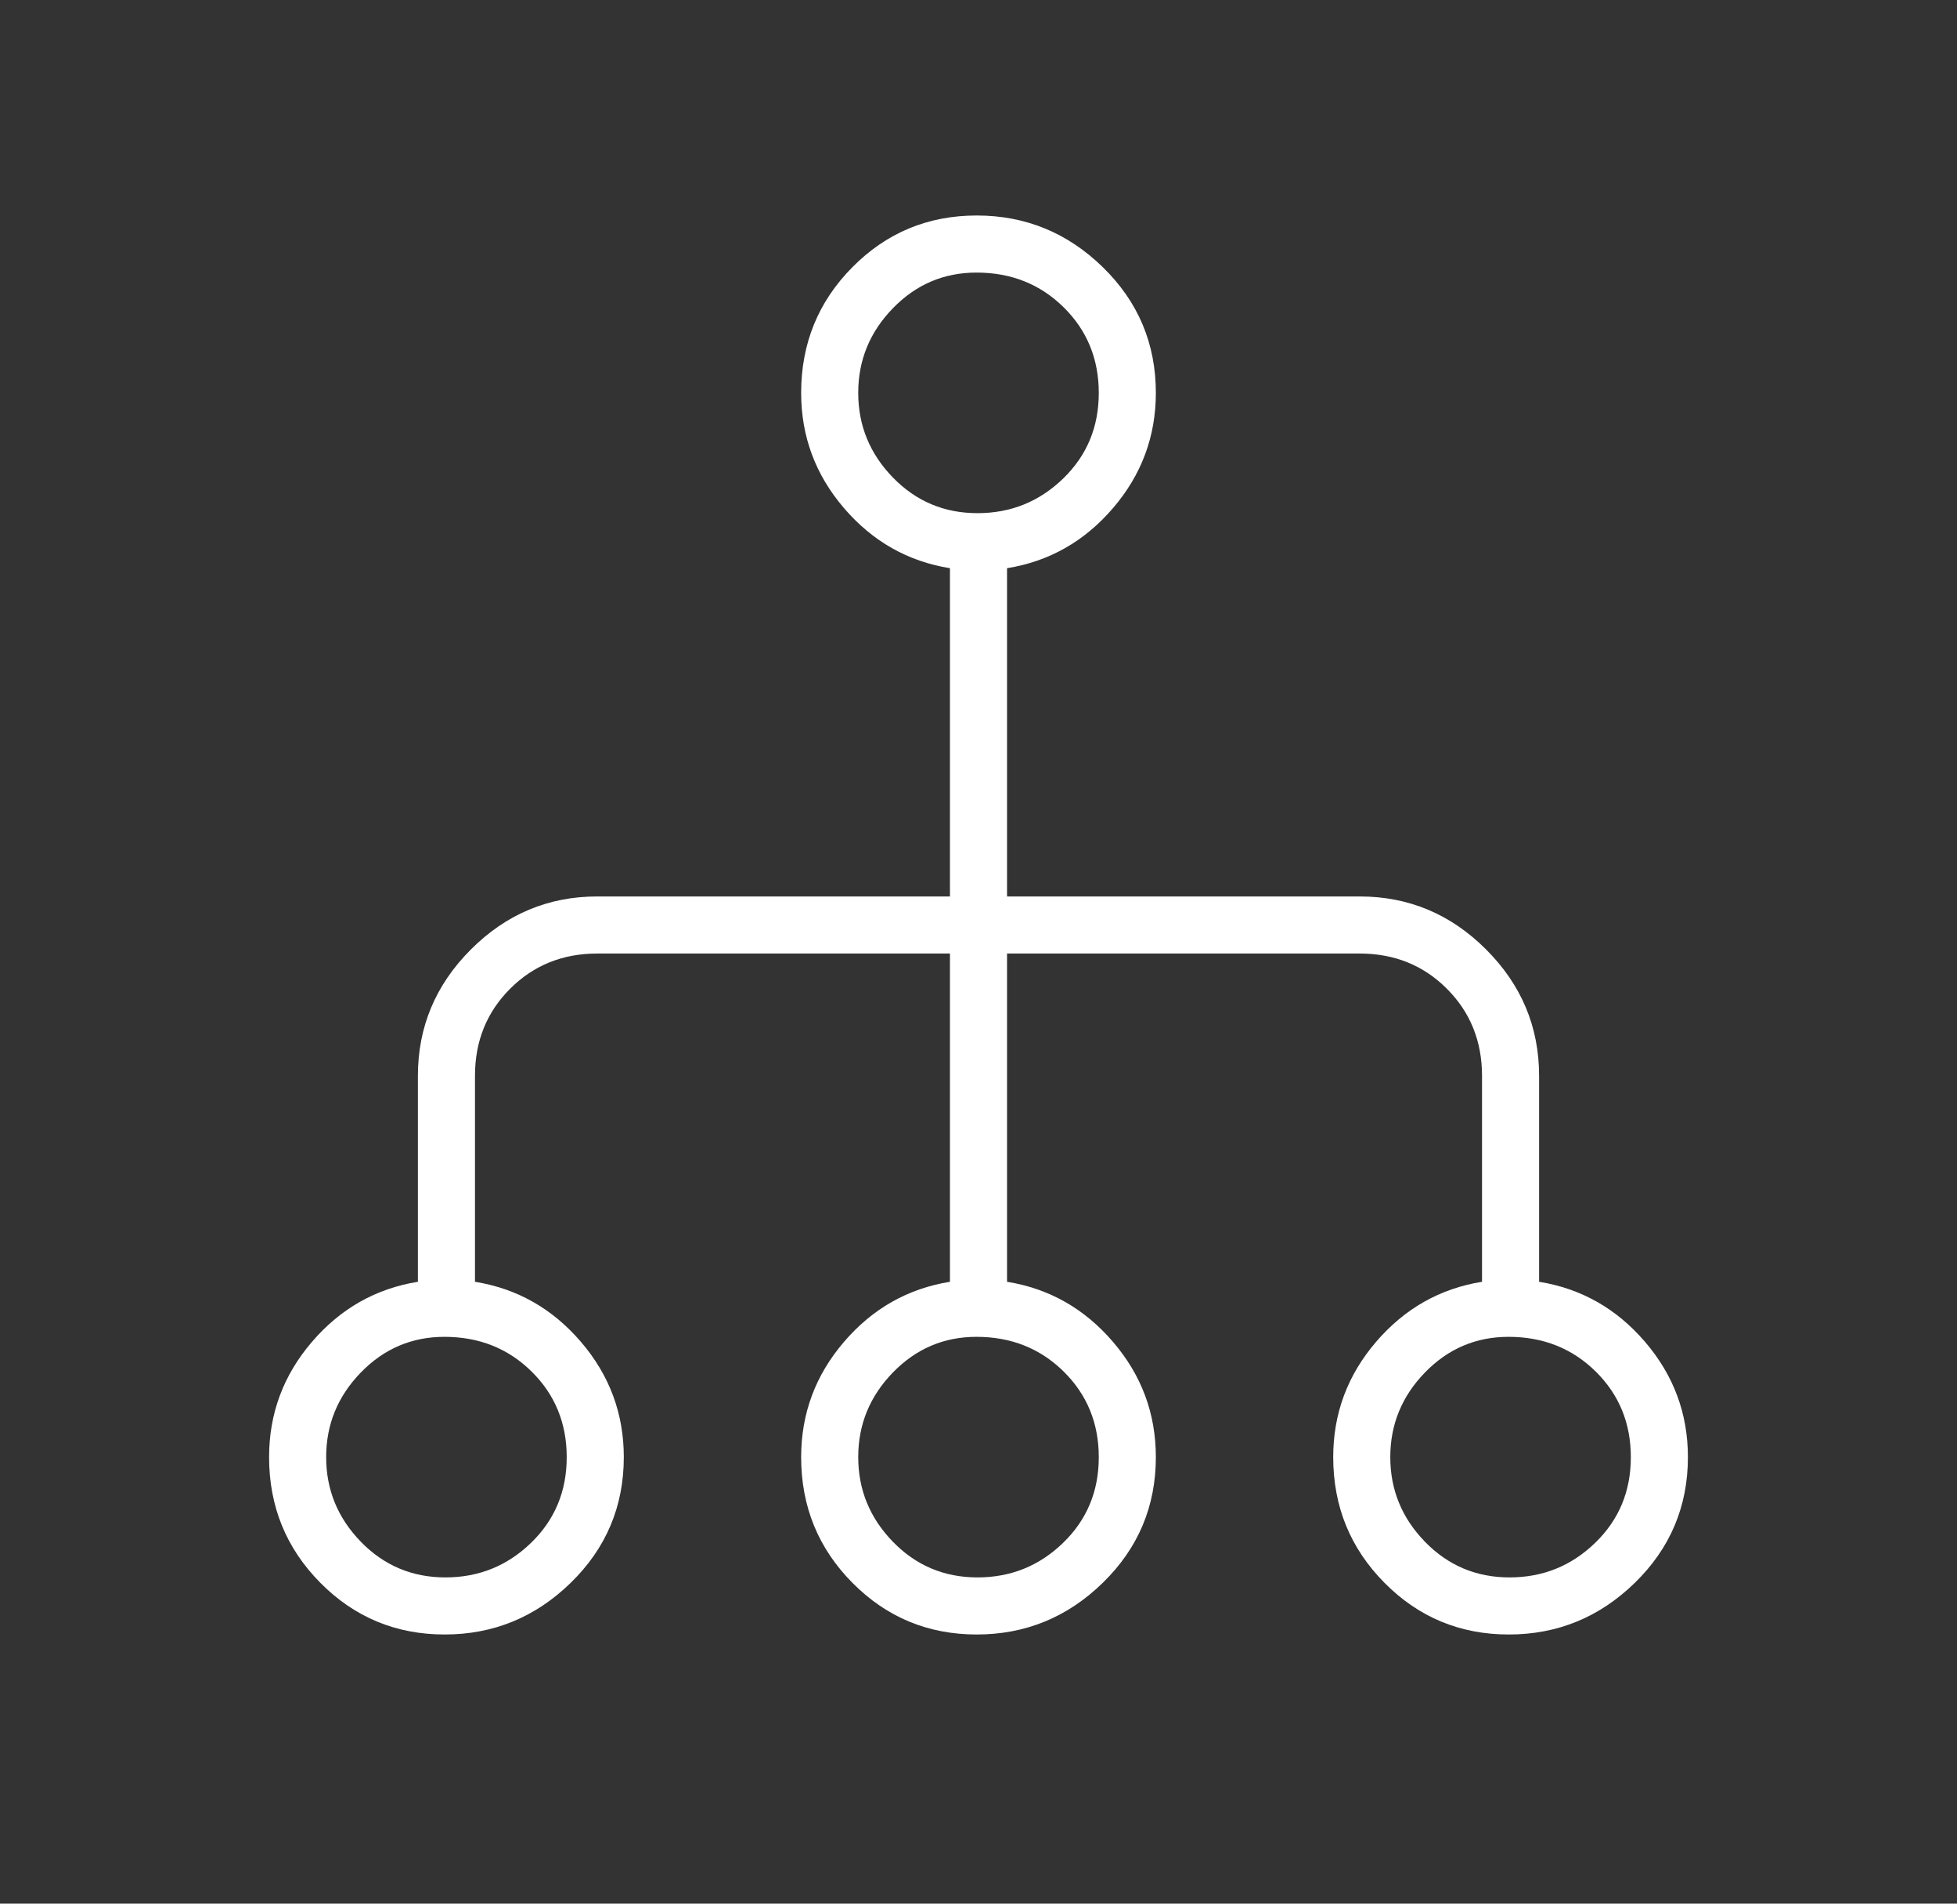 <svg width="146" height="142" viewBox="0 0 146 142" fill="none" xmlns="http://www.w3.org/2000/svg">
<rect x="0" y="0" width="146" height="142" fill="#333333" stroke="none"/>
<path d="M33.172 121.925C29.535 121.925 26.442 120.638 23.895 118.065C21.349 115.493 20.075 112.369 20.075 108.694C20.075 105.449 21.14 102.585 23.269 100.101C25.398 97.617 28.034 96.121 31.177 95.615V80.254C31.177 76.604 32.495 73.461 35.131 70.825C37.767 68.189 40.91 66.871 44.56 66.871H70.871V42.385C67.728 41.878 65.092 40.383 62.962 37.899C60.833 35.415 59.769 32.551 59.769 29.306C59.769 25.631 61.042 22.507 63.589 19.933C66.136 17.361 69.228 16.075 72.866 16.075C76.504 16.075 79.641 17.361 82.277 19.933C84.913 22.507 86.231 25.631 86.231 29.306C86.231 32.551 85.167 35.415 83.037 37.899C80.908 40.383 78.272 41.878 75.129 42.385V66.871H101.44C105.09 66.871 108.233 68.189 110.869 70.825C113.505 73.461 114.823 76.604 114.823 80.254V95.615C117.966 96.121 120.602 97.617 122.731 100.101C124.86 102.585 125.925 105.449 125.925 108.694C125.925 112.369 124.607 115.493 121.971 118.065C119.335 120.638 116.198 121.925 112.56 121.925C108.922 121.925 105.83 120.638 103.283 118.065C100.736 115.493 99.463 112.369 99.463 108.694C99.463 105.449 100.527 102.585 102.656 100.101C104.785 97.617 107.422 96.121 110.565 95.615V80.254C110.565 77.669 109.69 75.501 107.941 73.753C106.192 72.004 104.025 71.129 101.44 71.129H75.129V95.615C78.272 96.121 80.908 97.617 83.037 100.101C85.167 102.585 86.231 105.449 86.231 108.694C86.231 112.369 84.913 115.493 82.277 118.065C79.641 120.638 76.504 121.925 72.866 121.925C69.228 121.925 66.136 120.638 63.589 118.065C61.042 115.493 59.769 112.369 59.769 108.694C59.769 105.449 60.833 102.585 62.962 100.101C65.092 97.617 67.728 96.121 70.871 95.615V71.129H44.56C41.975 71.129 39.808 72.004 38.059 73.753C36.31 75.501 35.435 77.669 35.435 80.254V95.615C38.578 96.121 41.215 97.617 43.344 100.101C45.473 102.585 46.538 105.449 46.538 108.694C46.538 112.369 45.219 115.493 42.583 118.065C39.947 120.638 36.81 121.925 33.172 121.925ZM33.23 117.667C35.714 117.667 37.843 116.807 39.618 115.089C41.392 113.371 42.279 111.242 42.279 108.701C42.279 106.162 41.405 104.03 39.656 102.306C37.907 100.583 35.74 99.721 33.154 99.721C30.721 99.721 28.642 100.608 26.919 102.382C25.195 104.157 24.333 106.26 24.333 108.694C24.333 111.127 25.195 113.231 26.919 115.005C28.642 116.779 30.746 117.667 33.23 117.667ZM72.924 117.667C75.408 117.667 77.537 116.807 79.311 115.089C81.086 113.371 81.973 111.242 81.973 108.701C81.973 106.162 81.098 104.03 79.35 102.306C77.6 100.583 75.433 99.721 72.848 99.721C70.415 99.721 68.336 100.608 66.612 102.382C64.889 104.157 64.027 106.26 64.027 108.694C64.027 111.127 64.889 113.231 66.612 115.005C68.336 116.779 70.44 117.667 72.924 117.667ZM112.618 117.667C115.102 117.667 117.231 116.807 119.005 115.089C120.78 113.371 121.667 111.242 121.667 108.701C121.667 106.162 120.792 104.03 119.043 102.306C117.294 100.583 115.127 99.721 112.542 99.721C110.108 99.721 108.03 100.608 106.306 102.382C104.583 104.157 103.721 106.26 103.721 108.694C103.721 111.127 104.583 113.231 106.306 115.005C108.03 116.779 110.134 117.667 112.618 117.667ZM72.924 38.279C75.408 38.279 77.537 37.42 79.311 35.701C81.086 33.984 81.973 31.855 81.973 29.314C81.973 26.774 81.098 24.642 79.35 22.919C77.6 21.195 75.433 20.333 72.848 20.333C70.415 20.333 68.336 21.22 66.612 22.995C64.889 24.769 64.027 26.873 64.027 29.306C64.027 31.739 64.889 33.843 66.612 35.618C68.336 37.392 70.44 38.279 72.924 38.279Z" fill="white"/>
</svg>
